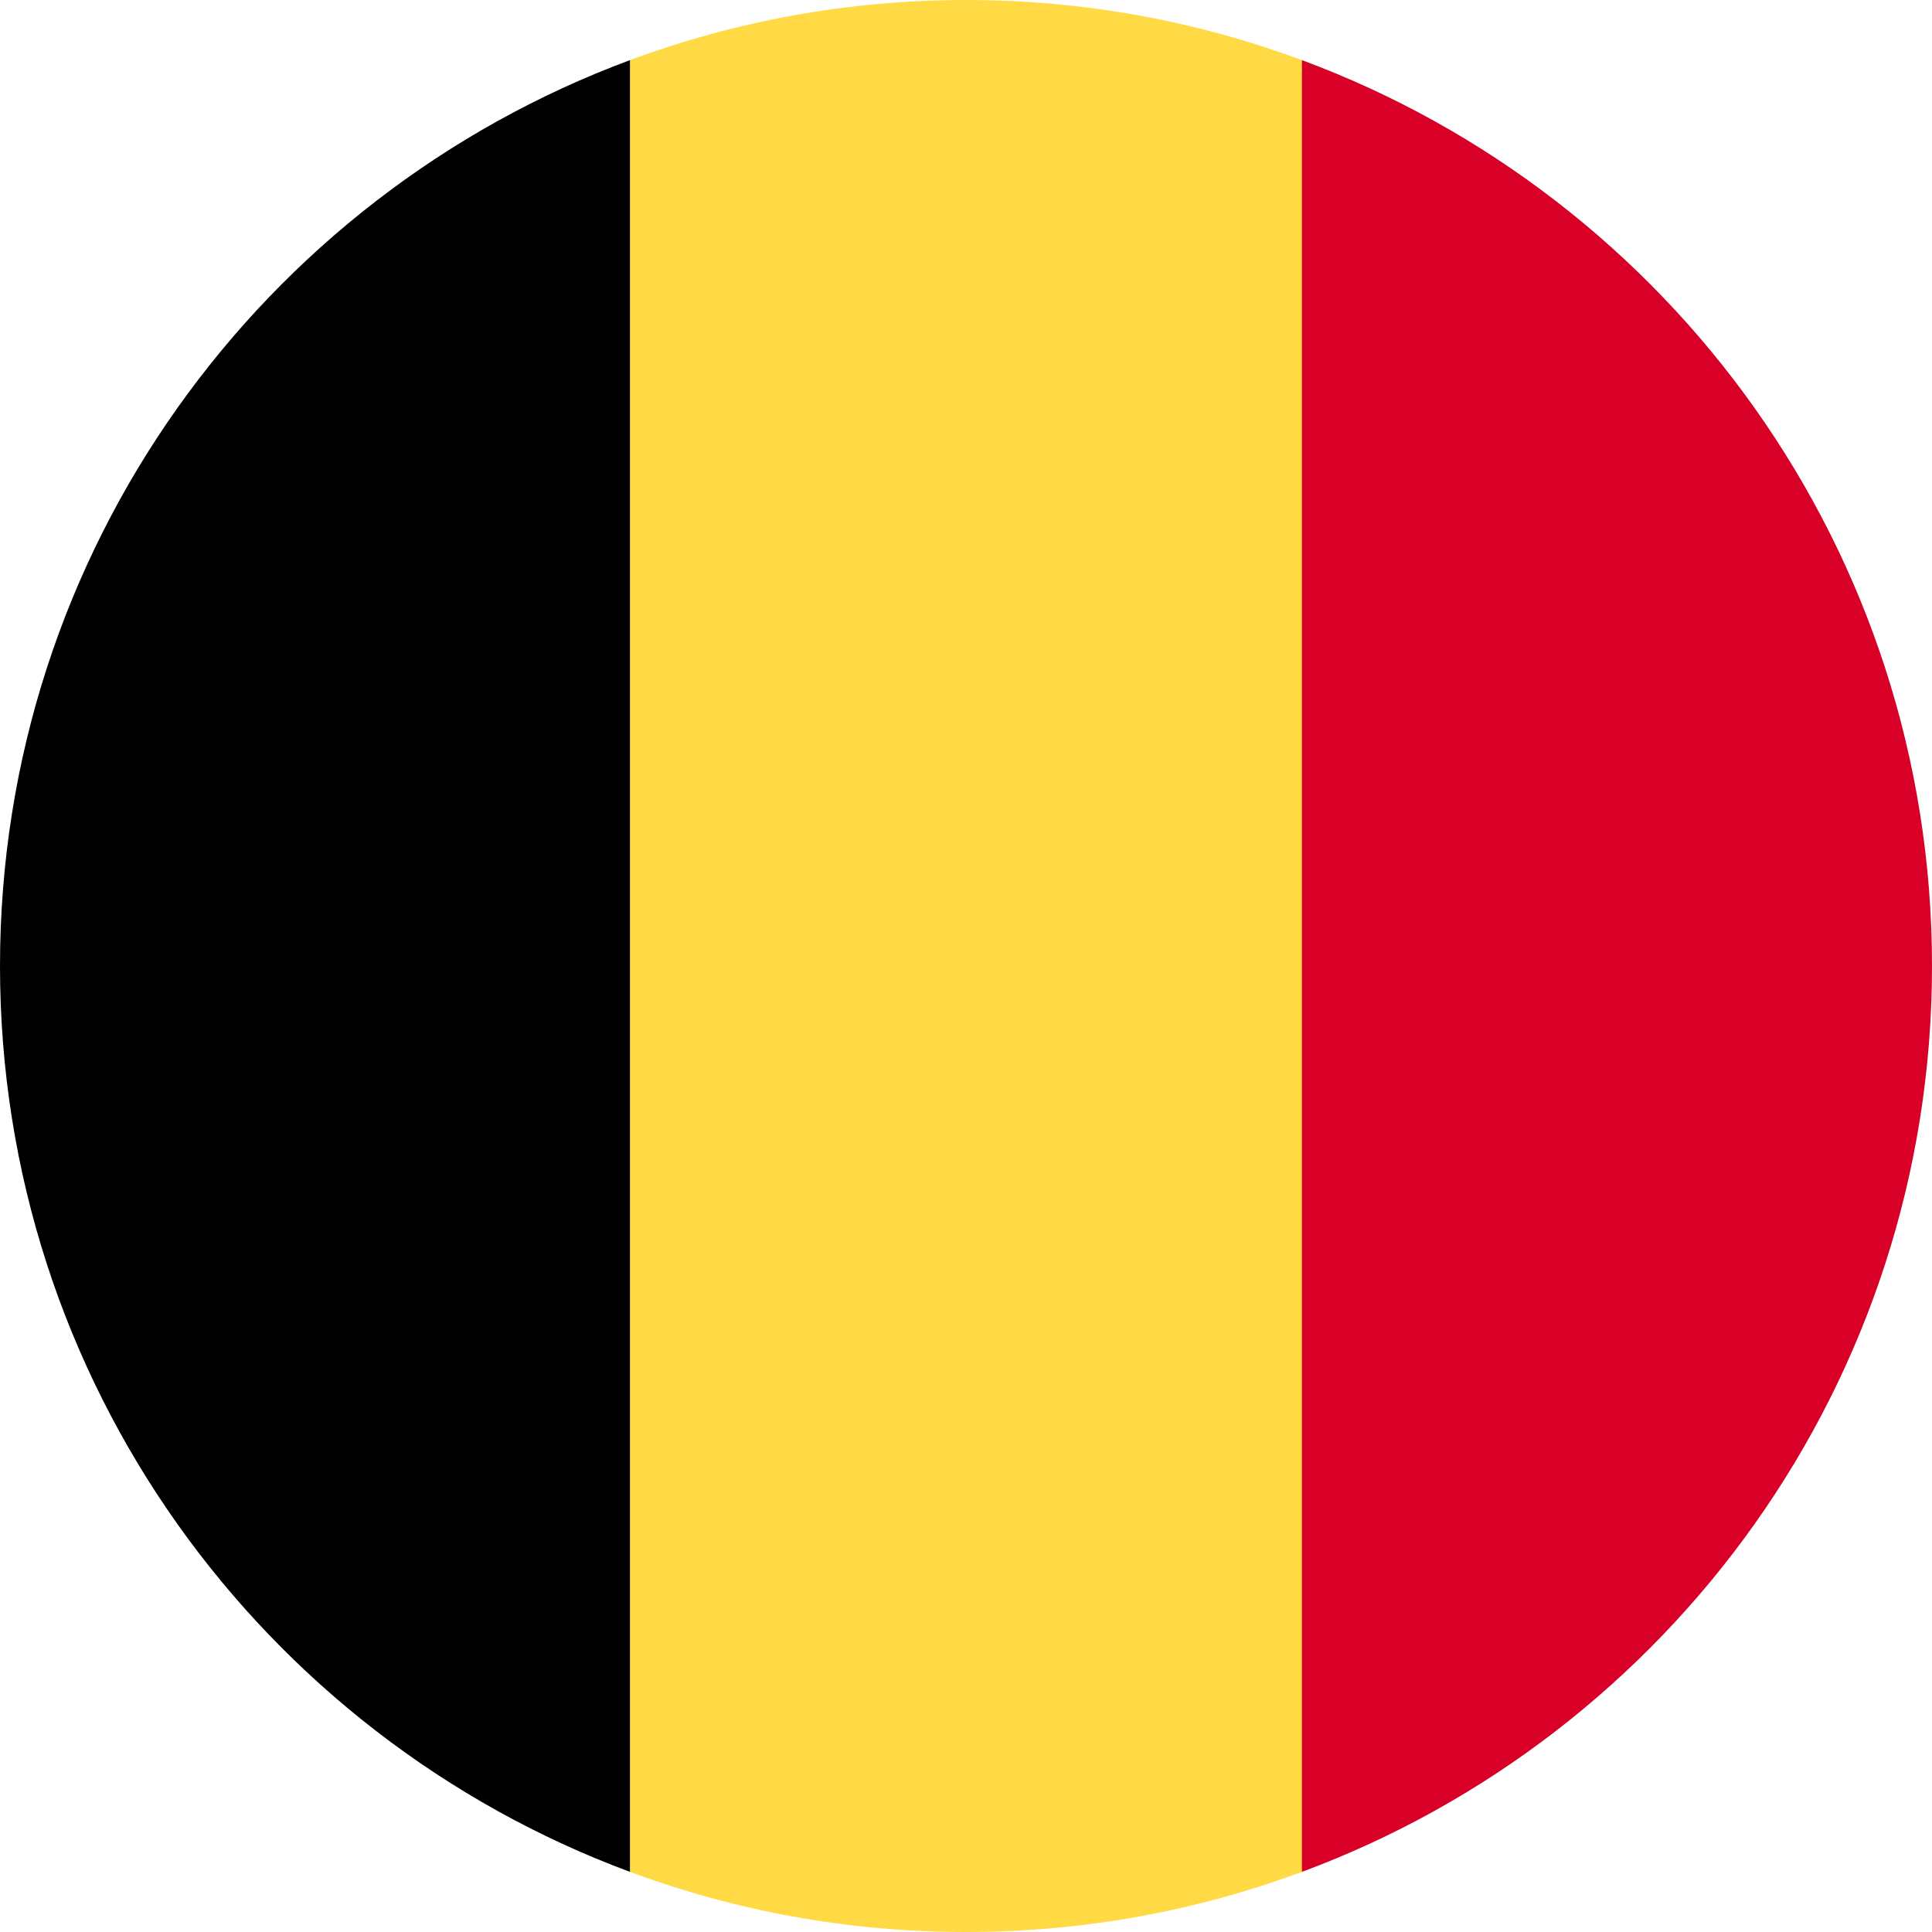 <svg width="16" height="16" viewBox="0 0 16 16" fill="none" xmlns="http://www.w3.org/2000/svg">
<g clip-path="url(#clip0_2108_131)">
<path d="M10.782 0.498C9.916 0.176 8.978 0 8 0C7.021 0 6.084 0.176 5.217 0.498L4.521 8L5.217 15.502C6.084 15.824 7.021 16 8 16C8.978 16 9.916 15.824 10.782 15.502L11.478 8L10.782 0.498Z" fill="#FFDA44"/>
<path d="M16 8C16 4.56 13.829 1.628 10.782 0.498V15.502C13.829 14.372 16 11.44 16 8Z" fill="#D80027"/>
<path d="M0 8C0 11.44 2.171 14.372 5.217 15.502V0.498C2.171 1.628 0 4.56 0 8Z" fill="black"/>
</g>
<defs>
<clipPath id="clip0_2108_131">
<rect width="16" height="16" fill="white"/>
</clipPath>
</defs>
</svg>
